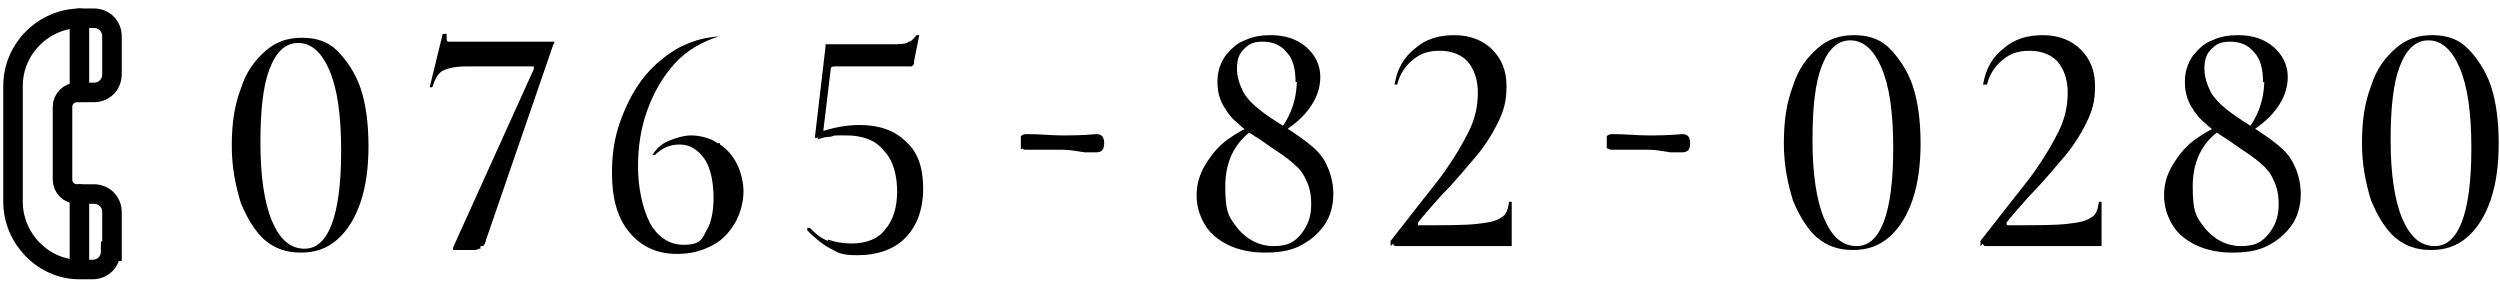 <?xml version="1.0" encoding="UTF-8"?>
<svg id="_レイヤー_1" data-name=" レイヤー 1" xmlns="http://www.w3.org/2000/svg" version="1.1" viewBox="0 0 192 22">
  <defs>
    <style>
      .cls-1 {
        fill: #000;
        stroke-width: 0px;
      }

      .cls-2 {
        stroke-miterlimit: 10;
      }

      .cls-2, .cls-3 {
        fill: none;
        stroke: #000;
        stroke-width: 1.5px;
      }

      .cls-3 {
        stroke-linecap: round;
        stroke-linejoin: round;
      }
    </style>
  </defs>
  <path class="cls-1" d="M78.4,11.5v-1c0-.1.2-.2.4-.2,1.1,0,2,.1,2.7.1s1.6,0,2.7-.1c.4,0,.6.2.6.7s-.2.7-.6.7h-.9c-.6-.1-1.2-.2-1.7-.2h-2.7c-.2,0-.3,0-.4-.1h0Z"/>
  <path class="cls-1" d="M123.4,11.5v-1c0-.1.2-.2.4-.2,1.1,0,2,.1,2.7.1s1.6,0,2.7-.1c.4,0,.6.2.6.7s-.2.7-.6.7h-.9c-.6-.1-1.2-.2-1.7-.2h-2.7c-.2,0-.3,0-.4-.1h-.1Z"/>
  <path class="cls-2" d="M8.6,19.2v-2.9c0-.8-.6-1.4-1.4-1.4h-1.3c-.6,0-1.1-.5-1.1-1.1v-5.6c0-.6.5-1.1,1.1-1.1h1.3c.8,0,1.4-.6,1.4-1.4v-2.9c0-.8-.6-1.4-1.4-1.4h-1c-2.8,0-5.2,2.3-5.2,5.2v8.9c0,2.8,2.3,5.2,5.1,5.2h1c.8,0,1.4-.6,1.4-1.4h.1Z"/>
  <line class="cls-3" x1="6.1" y1="1.4" x2="6.1" y2="7.1"/>
  <line class="cls-3" x1="6.1" y1="14.9" x2="6.1" y2="20.6"/>
  <g>
    <path class="cls-1" d="M20.4,18.5c-.8-.7-1.4-1.7-1.9-2.9-.4-1.3-.7-2.7-.7-4.4s.2-3.1.7-4.4c.4-1.3,1.1-2.2,1.9-2.9.8-.7,1.7-1,2.8-1s2,.3,2.7,1c.7.7,1.4,1.7,1.8,2.9s.6,2.7.6,4.4-.2,3.1-.6,4.3-1,2.2-1.8,2.9-1.7,1-2.8,1-2-.3-2.8-1h0ZM26.2,11.6c0-2.8-.3-4.8-.9-6.2-.6-1.4-1.4-2.1-2.4-2.1s-1.7.7-2.2,2c-.5,1.3-.7,3.2-.7,5.7s.3,4.6.9,6,1.4,2.1,2.5,2.1c1.8,0,2.8-2.5,2.8-7.5Z"/>
    <path class="cls-1" d="M36.8,19.1s-.2.1-.3.1h-1.7v-.2l6.2-13.7v-.2h-5.2c-1,0-1.6.2-1.9.4-.3.2-.5.6-.7,1.2h-.2l1-4.1h.3v.3c0,.2,0,.3.2.3h8c.2,0,0,.2,0,.2l-5.2,15.1c0,.2-.2.4-.2.4h-.2v.2Z"/>
    <path class="cls-1" d="M55.3,11.1c.6.4,1,.9,1.3,1.5s.5,1.4.5,2.1-.2,1.7-.7,2.5-1,1.3-1.8,1.7c-.8.4-1.6.6-2.6.6-1.6,0-2.8-.6-3.7-1.7s-1.3-2.6-1.3-4.5.3-3.3,1-4.9c.7-1.6,1.6-2.9,2.9-3.9,1.2-1,2.7-1.6,4.3-1.7h0c-1.3.4-2.5,1.1-3.4,2.1s-1.6,2.2-2.1,3.6-.7,2.8-.7,4.3.3,3.1.9,4.3c.6,1.1,1.5,1.7,2.6,1.7s1.4-.3,1.7-1c.4-.6.6-1.5.6-2.6s-.2-2.3-.7-3-1.1-1.1-1.9-1.1-1.4.3-1.9.8h-.2c.4-.6.8-.9,1.3-1.1s1.1-.4,1.7-.4,1.5.2,2,.6h.2Z"/>
    <path class="cls-1" d="M63.6,18.4c.6.2,1.1.3,1.8.3,1.2,0,2.1-.4,2.6-1.1.6-.7.9-1.7.9-2.9s-.3-2.4-1-3.1c-.6-.8-1.6-1.2-2.9-1.2s-.8,0-1.2.1c-.4,0-.7.1-1,.2h0v-.5c1.1-.4,2.2-.6,3.2-.6,1.5,0,2.7.4,3.6,1.3.9.8,1.3,2,1.3,3.6s-.5,2.9-1.4,3.8-2.2,1.3-3.6,1.3-1.5-.2-2.1-.5-1.2-.8-1.8-1.4h0v-.2h.2c.4.4.8.8,1.4,1h0,0ZM62.6,10.6v-.2l.8-6.8v-.2h4.9c.8,0,1.3,0,1.5-.2.2,0,.4-.3.6-.5h.2l-.4,2c0,.2,0,.3-.2.4h-5.8c-.2,0-.4,0-.4.2l-.6,5-.5.3h-.2.1Z"/>
  </g>
  <g>
    <path class="cls-1" d="M139.6,18.3c-.8-.7-1.4-1.7-1.9-2.9-.4-1.3-.7-2.7-.7-4.4s.2-3.1.7-4.4c.4-1.3,1.1-2.2,1.9-2.9.8-.7,1.7-1,2.8-1s2,.3,2.7,1c.7.7,1.4,1.7,1.8,2.9s.6,2.7.6,4.4-.2,3.1-.6,4.3-1,2.2-1.8,2.9-1.7,1-2.8,1-2-.3-2.8-1h.1ZM145.4,11.4c0-2.8-.3-4.8-.9-6.2-.6-1.4-1.4-2.1-2.4-2.1s-1.7.7-2.2,2c-.5,1.3-.7,3.2-.7,5.7s.3,4.6.9,6c.6,1.4,1.4,2.1,2.5,2.1,1.8,0,2.8-2.5,2.8-7.5h0Z"/>
    <path class="cls-1" d="M152.1,18.8v-.3l1.1-1.4c1.3-1.7,2.4-3,3.1-4,.7-1,1.3-2,1.8-3s.7-2,.7-3-.3-1.8-.8-2.4c-.5-.5-1.2-.8-2.1-.8s-1.5.2-2.1.7-1,1.1-1.2,1.9h-.3c.2-1.2.7-2.1,1.6-2.8.8-.7,1.8-1,3-1s2.2.4,2.9,1.1c.7.7,1.1,1.6,1.1,2.8s-.2,1.9-.7,2.9-1.1,1.9-1.8,2.7-1.5,1.8-2.5,2.8c-.9,1-1.5,1.7-1.8,2.1,0,.1,0,.2.1.2,2.1,0,3.6,0,4.5-.1s1.5-.2,1.9-.5c.4-.2.5-.6.6-1.2h.2v3.4h-8.9s-.2,0-.2-.2l-.2.2h0Z"/>
    <path class="cls-1" d="M173.8,6.3c0-1-.2-1.8-.7-2.3-.4-.5-1-.8-1.8-.8s-1.1.2-1.5.6-.5.9-.5,1.5.2,1.2.5,1.8c.3.5.7.9,1.2,1.3.5.4,1.1.8,1.9,1.3.8.5,1.5,1,2,1.4s1,.9,1.3,1.6c.3.6.5,1.4.5,2.2s-.2,1.7-.7,2.4-1.1,1.2-1.9,1.6-1.7.5-2.7.5-2-.2-2.8-.6-1.4-.9-1.8-1.6c-.4-.7-.6-1.4-.6-2.2s.2-1.6.7-2.4,1-1.4,1.7-1.9,1.4-.9,2.2-1.2l.2.2c-1.7.9-2.6,2.5-2.6,4.6s.3,2.4,1,3.3c.7.8,1.6,1.3,2.7,1.3s1.6-.3,2.1-.9.8-1.3.8-2.3-.2-1.5-.5-2.1c-.3-.6-.8-1-1.3-1.4s-1.2-.8-2-1.4c-.8-.5-1.4-.9-1.8-1.3-.5-.4-.8-.8-1.1-1.3s-.5-1.1-.5-1.9.2-1.4.6-2c.4-.5.9-1,1.5-1.2.6-.3,1.3-.4,2-.4,1.1,0,2,.3,2.7.9s1.1,1.4,1.1,2.3-.3,1.7-.9,2.5c-.6.8-1.4,1.4-2.4,2v-.2c.9-1,1.5-2.4,1.5-4.1v.2h0Z"/>
    <path class="cls-1" d="M184,18.3c-.8-.7-1.4-1.7-1.9-2.9-.4-1.3-.7-2.7-.7-4.4s.2-3.1.7-4.4c.4-1.3,1.1-2.2,1.9-2.9.8-.7,1.7-1,2.8-1s2,.3,2.7,1c.7.7,1.4,1.7,1.8,2.9s.6,2.7.6,4.4-.2,3.1-.6,4.3-1,2.2-1.8,2.9-1.7,1-2.8,1-2-.3-2.8-1h.1ZM189.8,11.4c0-2.8-.3-4.8-.9-6.2-.6-1.4-1.4-2.1-2.4-2.1s-1.7.7-2.2,2c-.5,1.3-.7,3.2-.7,5.7s.3,4.6.9,6c.6,1.4,1.4,2.1,2.5,2.1,1.8,0,2.8-2.5,2.8-7.5h0Z"/>
  </g>
  <g>
    <path class="cls-1" d="M99.5,6.3c0-1-.2-1.8-.7-2.3-.4-.5-1-.8-1.8-.8s-1.1.2-1.5.6-.5.9-.5,1.5.2,1.2.5,1.8c.3.5.7.9,1.2,1.3.5.4,1.1.8,1.9,1.3s1.5,1,2,1.4,1,.9,1.3,1.6c.3.6.5,1.4.5,2.2s-.2,1.7-.7,2.4-1.1,1.2-1.9,1.6-1.7.5-2.7.5-2-.2-2.8-.6-1.4-.9-1.8-1.6-.6-1.4-.6-2.2.2-1.6.7-2.4,1-1.4,1.7-1.9,1.4-.9,2.2-1.2l.2.2c-1.7.9-2.6,2.5-2.6,4.6s.3,2.4,1,3.3c.7.8,1.6,1.3,2.7,1.3s1.6-.3,2.1-.9.8-1.3.8-2.3-.2-1.5-.5-2.1c-.3-.6-.8-1-1.3-1.4s-1.2-.8-2-1.4c-.8-.5-1.4-.9-1.8-1.3-.5-.4-.8-.8-1.1-1.3s-.5-1.1-.5-1.9.2-1.4.6-2c.4-.5.9-1,1.5-1.2.6-.3,1.3-.4,2-.4,1.1,0,2,.3,2.7.9s1.1,1.4,1.1,2.3-.3,1.7-.9,2.5-1.4,1.4-2.4,2v-.2c.9-1,1.5-2.4,1.5-4.1v.2h0Z"/>
    <path class="cls-1" d="M106.8,18.8v-.3l1.1-1.4c1.3-1.7,2.4-3,3.1-4s1.3-2,1.8-3,.7-2,.7-3-.3-1.8-.8-2.4c-.5-.5-1.2-.8-2.1-.8s-1.5.2-2.1.7-1,1.1-1.2,1.9h-.2c.2-1.2.7-2.1,1.6-2.8.8-.7,1.8-1,3-1s2.2.4,2.9,1.1c.7.7,1.1,1.6,1.1,2.8s-.2,1.9-.7,2.9-1.1,1.9-1.8,2.7c-.7.8-1.5,1.8-2.5,2.8-.9,1-1.5,1.7-1.8,2.1v.2c2.1,0,3.6,0,4.5-.1s1.5-.2,1.9-.5c.4-.2.5-.6.6-1.2h.2v3.4h-8.9s-.2,0-.2-.2l-.2.2h0Z"/>
  </g>
</svg>
